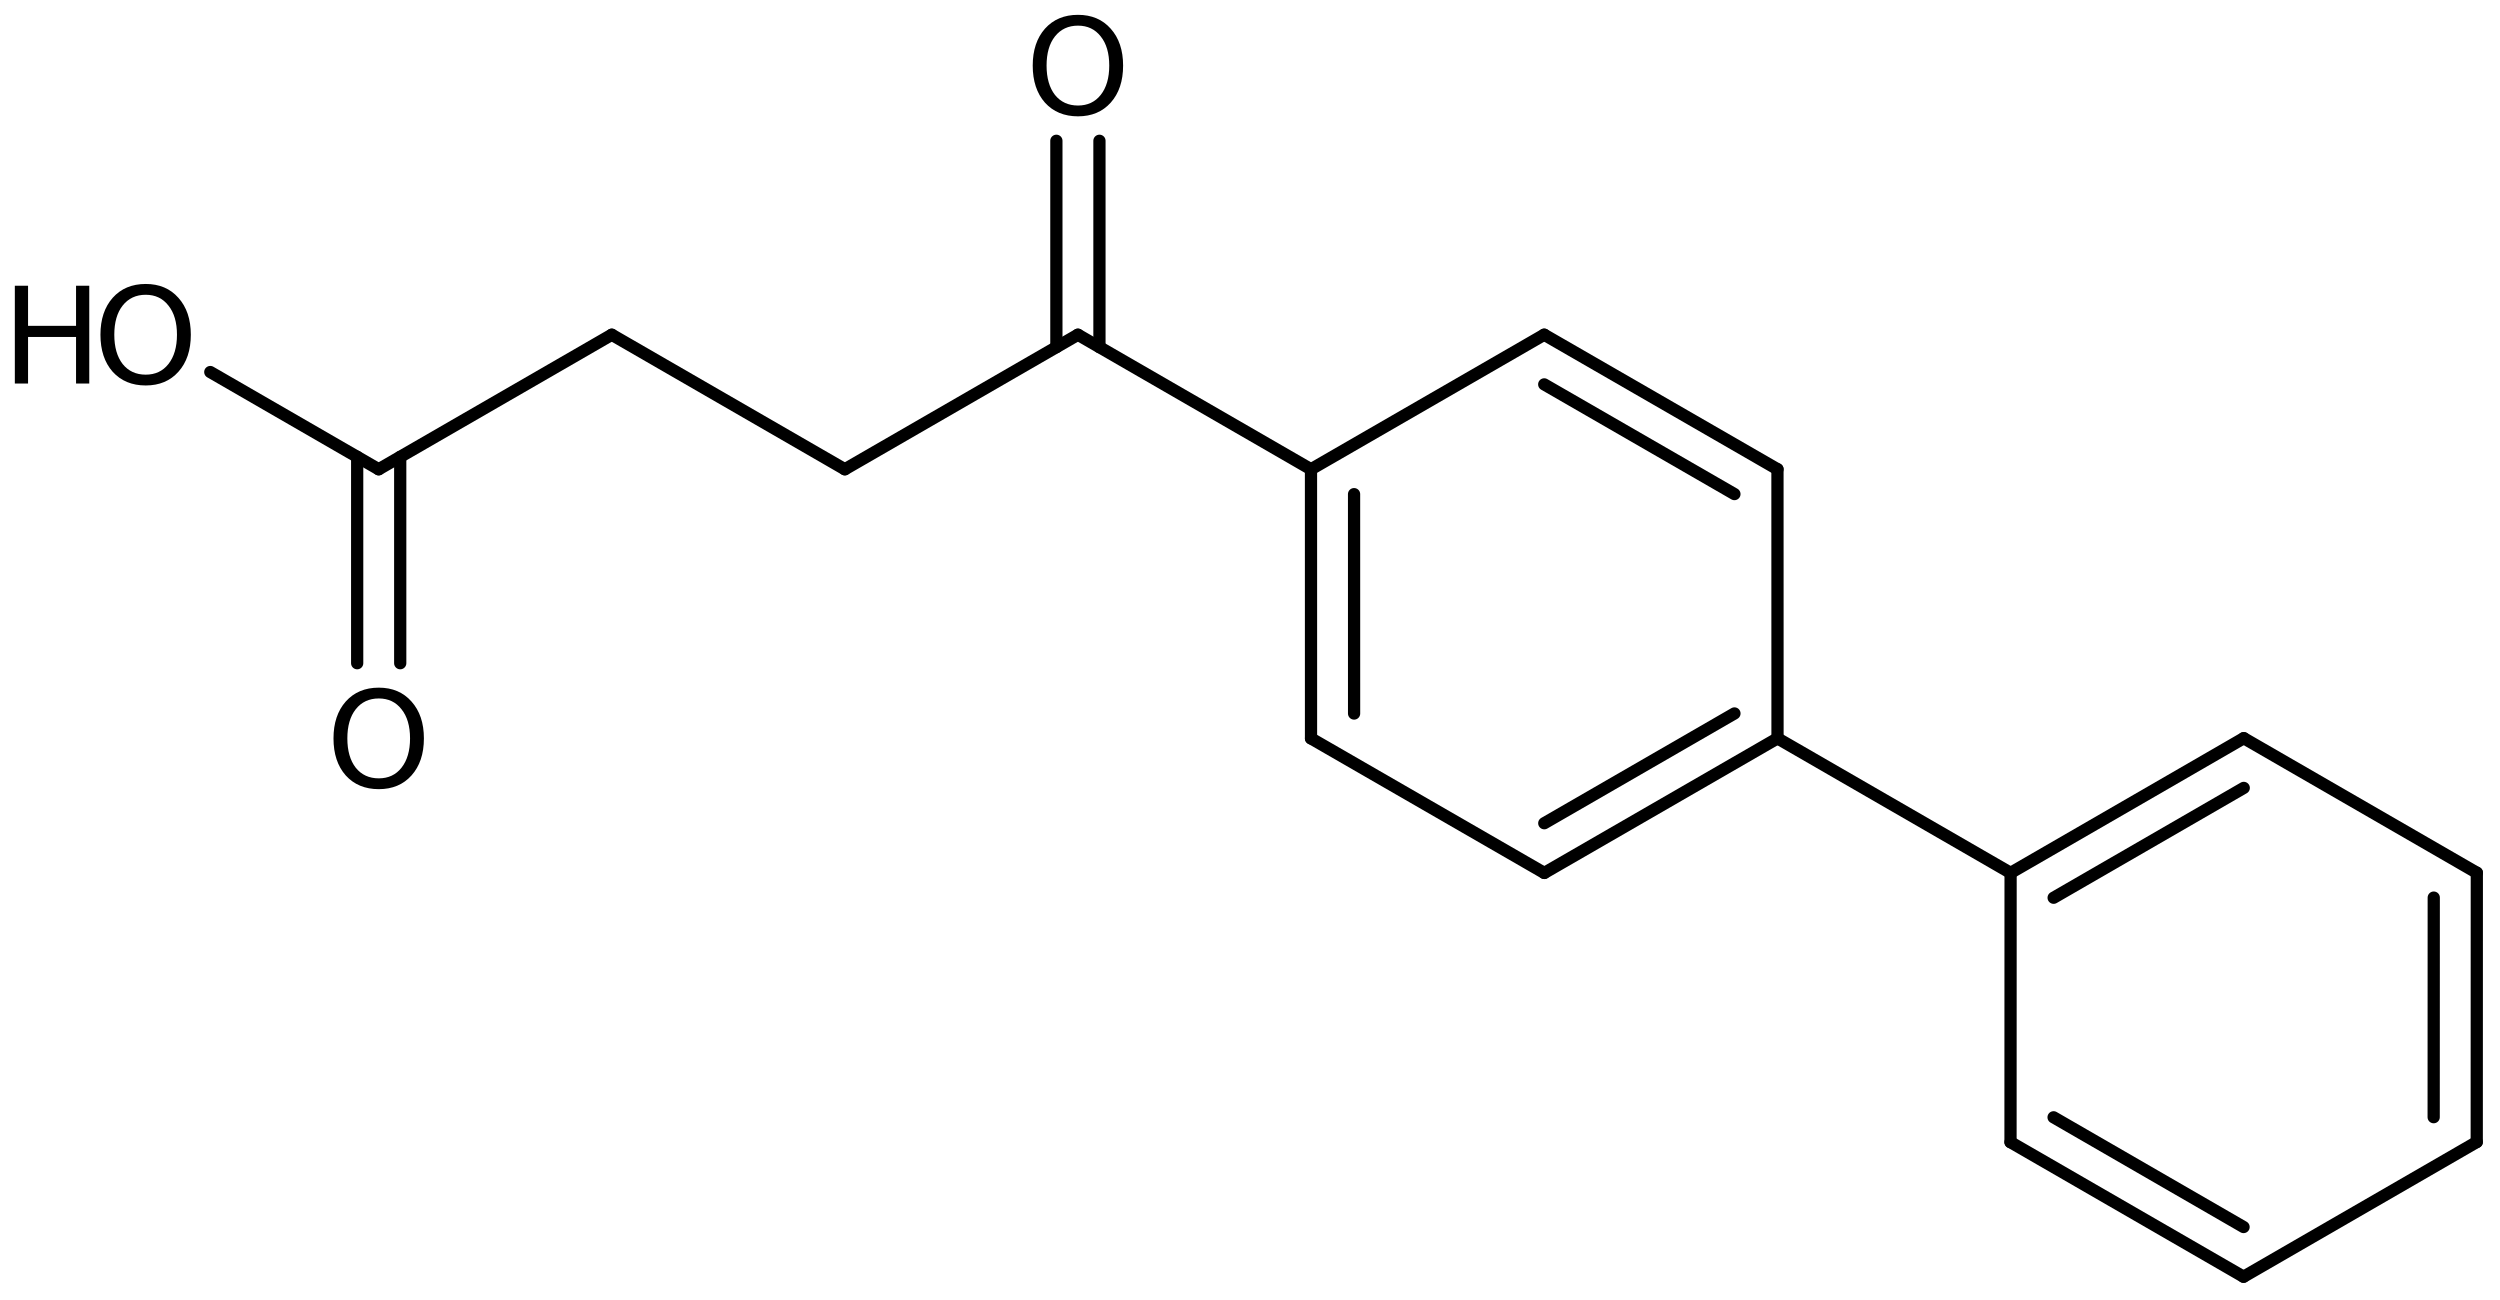 <?xml version='1.0' encoding='UTF-8'?>
<!DOCTYPE svg PUBLIC "-//W3C//DTD SVG 1.1//EN" "http://www.w3.org/Graphics/SVG/1.1/DTD/svg11.dtd">
<svg version='1.2' xmlns='http://www.w3.org/2000/svg' xmlns:xlink='http://www.w3.org/1999/xlink' width='94.379mm' height='49.074mm' viewBox='0 0 94.379 49.074'>
  <desc>Generated by the Chemistry Development Kit (http://github.com/cdk)</desc>
  <g stroke-linecap='round' stroke-linejoin='round' stroke='#000000' stroke-width='.462' fill='#000000'>
    <rect x='.0' y='.0' width='95.0' height='50.0' fill='#FFFFFF' stroke='none'/>
    <g id='mol1' class='mol'>
      <g id='mol1bnd1' class='bond'>
        <line x1='93.501' y1='43.113' x2='93.504' y2='32.947'/>
        <line x1='91.875' y1='42.175' x2='91.878' y2='33.886'/>
      </g>
      <line id='mol1bnd2' class='bond' x1='93.504' y1='32.947' x2='84.705' y2='27.867'/>
      <g id='mol1bnd3' class='bond'>
        <line x1='84.705' y1='27.867' x2='75.903' y2='32.953'/>
        <line x1='84.705' y1='29.745' x2='77.528' y2='33.891'/>
      </g>
      <line id='mol1bnd4' class='bond' x1='75.903' y1='32.953' x2='75.9' y2='43.119'/>
      <g id='mol1bnd5' class='bond'>
        <line x1='75.9' y1='43.119' x2='84.698' y2='48.199'/>
        <line x1='77.526' y1='42.18' x2='84.698' y2='46.322'/>
      </g>
      <line id='mol1bnd6' class='bond' x1='93.501' y1='43.113' x2='84.698' y2='48.199'/>
      <line id='mol1bnd7' class='bond' x1='75.903' y1='32.953' x2='67.104' y2='27.873'/>
      <g id='mol1bnd8' class='bond'>
        <line x1='58.3' y1='32.955' x2='67.104' y2='27.873'/>
        <line x1='58.299' y1='31.078' x2='65.478' y2='26.934'/>
      </g>
      <line id='mol1bnd9' class='bond' x1='58.3' y1='32.955' x2='49.493' y2='27.876'/>
      <g id='mol1bnd10' class='bond'>
        <line x1='49.492' y1='17.716' x2='49.493' y2='27.876'/>
        <line x1='51.118' y1='18.655' x2='51.119' y2='26.937'/>
      </g>
      <line id='mol1bnd11' class='bond' x1='49.492' y1='17.716' x2='58.296' y2='12.635'/>
      <g id='mol1bnd12' class='bond'>
        <line x1='67.102' y1='17.713' x2='58.296' y2='12.635'/>
        <line x1='65.477' y1='18.652' x2='58.297' y2='14.511'/>
      </g>
      <line id='mol1bnd13' class='bond' x1='67.104' y1='27.873' x2='67.102' y2='17.713'/>
      <line id='mol1bnd14' class='bond' x1='49.492' y1='17.716' x2='40.693' y2='12.636'/>
      <g id='mol1bnd15' class='bond'>
        <line x1='39.88' y1='13.105' x2='39.88' y2='5.315'/>
        <line x1='41.506' y1='13.105' x2='41.506' y2='5.315'/>
      </g>
      <line id='mol1bnd16' class='bond' x1='40.693' y1='12.636' x2='31.894' y2='17.716'/>
      <line id='mol1bnd17' class='bond' x1='31.894' y1='17.716' x2='23.095' y2='12.636'/>
      <line id='mol1bnd18' class='bond' x1='23.095' y1='12.636' x2='14.296' y2='17.716'/>
      <g id='mol1bnd19' class='bond'>
        <line x1='15.109' y1='17.247' x2='15.109' y2='25.037'/>
        <line x1='13.484' y1='17.247' x2='13.484' y2='25.037'/>
      </g>
      <line id='mol1bnd20' class='bond' x1='14.296' y1='17.716' x2='7.939' y2='14.045'/>
      <path id='mol1atm14' class='atom' d='M40.696 .968q-.547 -.0 -.87 .407q-.316 .401 -.316 1.101q-.0 .699 .316 1.107q.323 .401 .87 .401q.541 .0 .858 -.401q.322 -.408 .322 -1.107q-.0 -.7 -.322 -1.101q-.317 -.407 -.858 -.407zM40.696 .56q.772 .0 1.235 .523q.468 .523 .468 1.393q.0 .876 -.468 1.399q-.463 .517 -1.235 .517q-.779 -.0 -1.247 -.517q-.462 -.523 -.462 -1.399q-.0 -.87 .462 -1.393q.468 -.523 1.247 -.523z' stroke='none'/>
      <path id='mol1atm18' class='atom' d='M14.3 26.368q-.548 -.0 -.87 .407q-.317 .401 -.317 1.101q.0 .699 .317 1.107q.322 .401 .87 .401q.541 .0 .857 -.401q.323 -.408 .323 -1.107q-.0 -.7 -.323 -1.101q-.316 -.407 -.857 -.407zM14.3 25.96q.772 -.0 1.234 .523q.469 .523 .469 1.393q-.0 .876 -.469 1.399q-.462 .517 -1.234 .517q-.779 -.0 -1.247 -.517q-.463 -.523 -.463 -1.399q.0 -.87 .463 -1.393q.468 -.523 1.247 -.523z' stroke='none'/>
      <g id='mol1atm19' class='atom'>
        <path d='M5.501 11.128q-.548 -.0 -.87 .407q-.316 .401 -.316 1.101q-.0 .699 .316 1.107q.322 .401 .87 .401q.541 .0 .857 -.401q.323 -.408 .323 -1.107q-.0 -.7 -.323 -1.101q-.316 -.407 -.857 -.407zM5.501 10.72q.772 -.0 1.234 .523q.469 .523 .469 1.393q-.0 .876 -.469 1.399q-.462 .517 -1.234 .517q-.779 -.0 -1.247 -.517q-.462 -.523 -.462 -1.399q-.0 -.87 .462 -1.393q.468 -.523 1.247 -.523z' stroke='none'/>
        <path d='M.56 10.787h.499v1.514h1.812v-1.514h.499v3.692h-.499v-1.758h-1.812v1.758h-.499v-3.692z' stroke='none'/>
      </g>
    </g>
  </g>
</svg>
